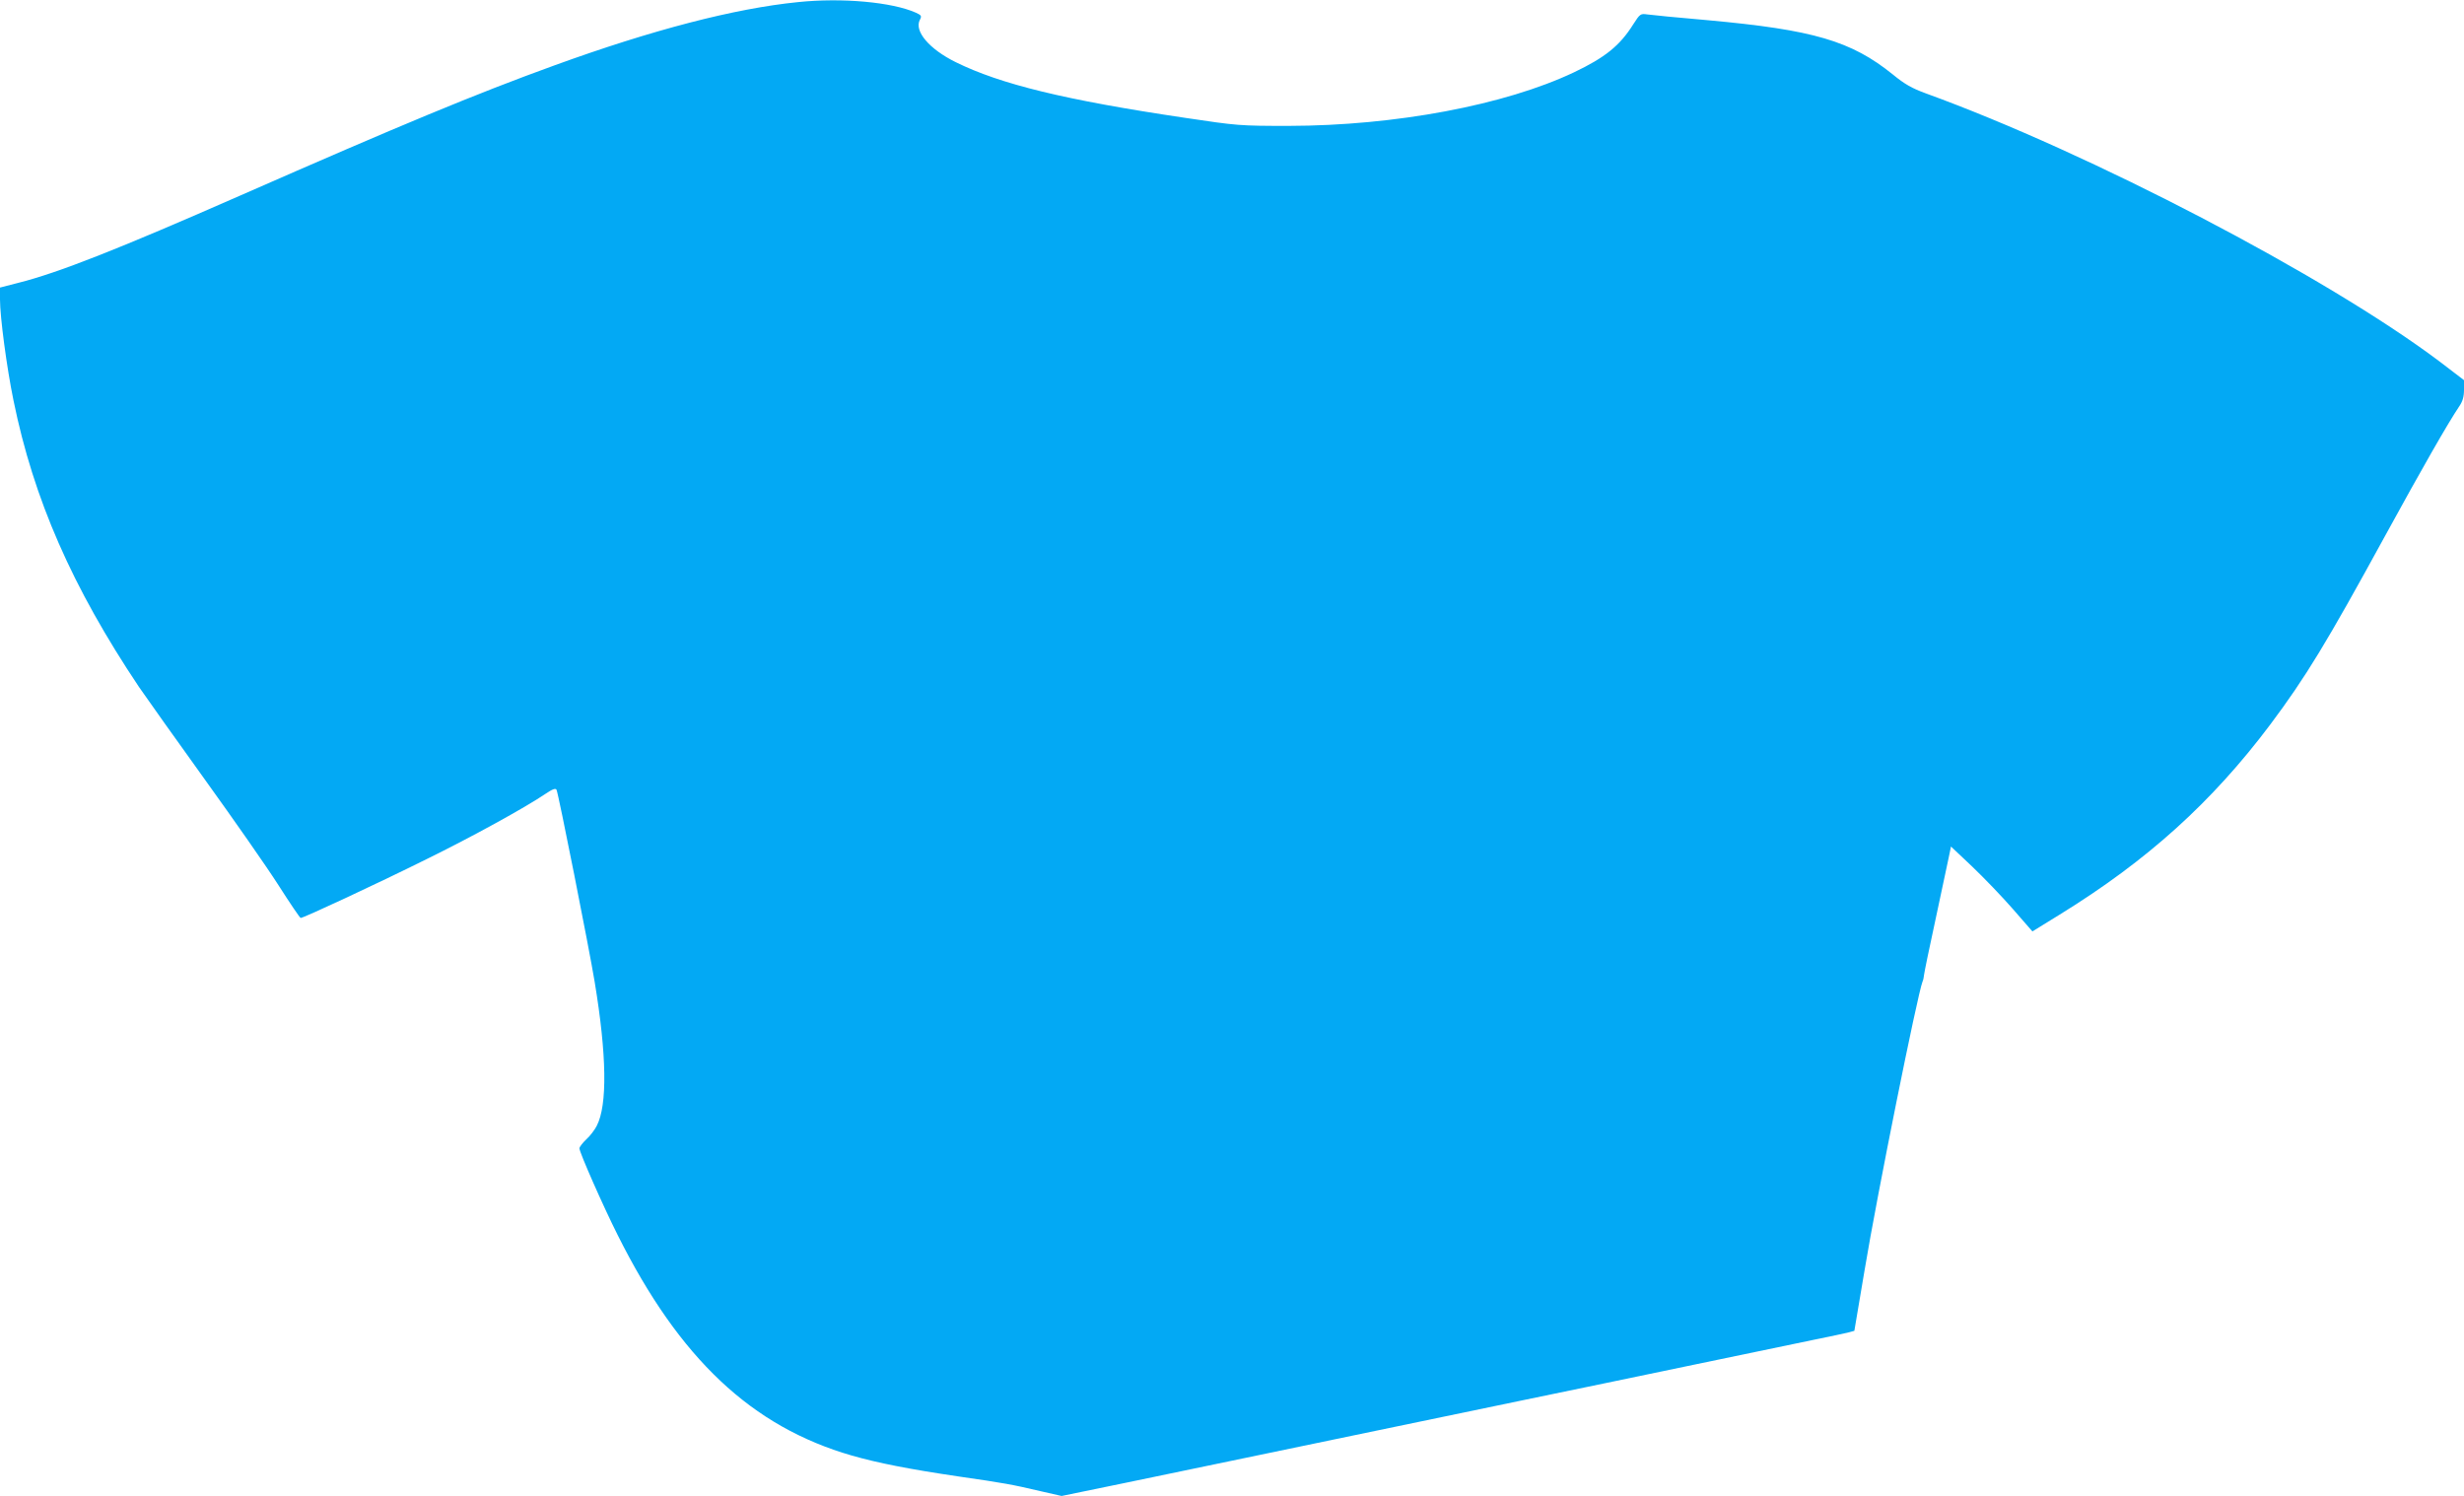 <?xml version="1.0" standalone="no"?>
<!DOCTYPE svg PUBLIC "-//W3C//DTD SVG 20010904//EN"
 "http://www.w3.org/TR/2001/REC-SVG-20010904/DTD/svg10.dtd">
<svg version="1.0" xmlns="http://www.w3.org/2000/svg"
 width="1280pt" height="777pt" viewBox="0 0 1280 777"
 preserveAspectRatio="xMidYMid meet">
<g transform="translate(0,777) scale(0.1,-0.1)"
fill="#03a9f4" stroke="none">
<path d="M4145 7759 c-329 -33 -756 -144 -1263 -328 -414 -150 -803 -312
-1632 -676 -637 -280 -949 -403 -1157 -455 l-93 -24 0 -62 c0 -90 35 -354 70
-524 105 -515 306 -972 652 -1489 40 -58 194 -275 343 -482 149 -207 321 -453
381 -547 60 -94 112 -171 116 -171 13 -1 389 174 653 305 238 117 511 267 619
340 37 25 52 30 57 21 9 -15 170 -827 198 -997 63 -380 67 -641 11 -749 -10
-20 -34 -52 -54 -70 -20 -19 -36 -40 -36 -47 0 -21 124 -302 199 -451 321
-642 696 -995 1216 -1145 136 -39 300 -71 550 -108 243 -35 281 -42 430 -77
l110 -25 340 70 c481 100 1523 317 2030 422 237 49 648 134 915 190 267 55
550 114 630 131 80 16 158 33 174 37 l29 8 53 314 c65 393 275 1434 301 1500
4 8 7 24 8 35 1 11 27 139 59 285 31 146 62 291 69 324 l12 58 109 -103 c60
-57 156 -157 212 -221 l102 -117 141 87 c456 281 792 585 1094 987 185 247
294 427 596 979 195 356 327 587 387 676 17 25 24 49 24 85 l0 50 -127 97
c-589 443 -1815 1083 -2669 1393 -71 26 -109 47 -171 98 -217 175 -413 232
-961 282 -152 13 -294 27 -314 30 -36 5 -38 4 -74 -52 -69 -110 -146 -172
-308 -249 -359 -170 -927 -277 -1481 -278 -255 0 -266 1 -540 42 -620 92 -957
174 -1190 289 -138 68 -218 162 -186 221 10 19 7 23 -21 36 -123 55 -384 79
-613 55z"/>
</g>
</svg>
